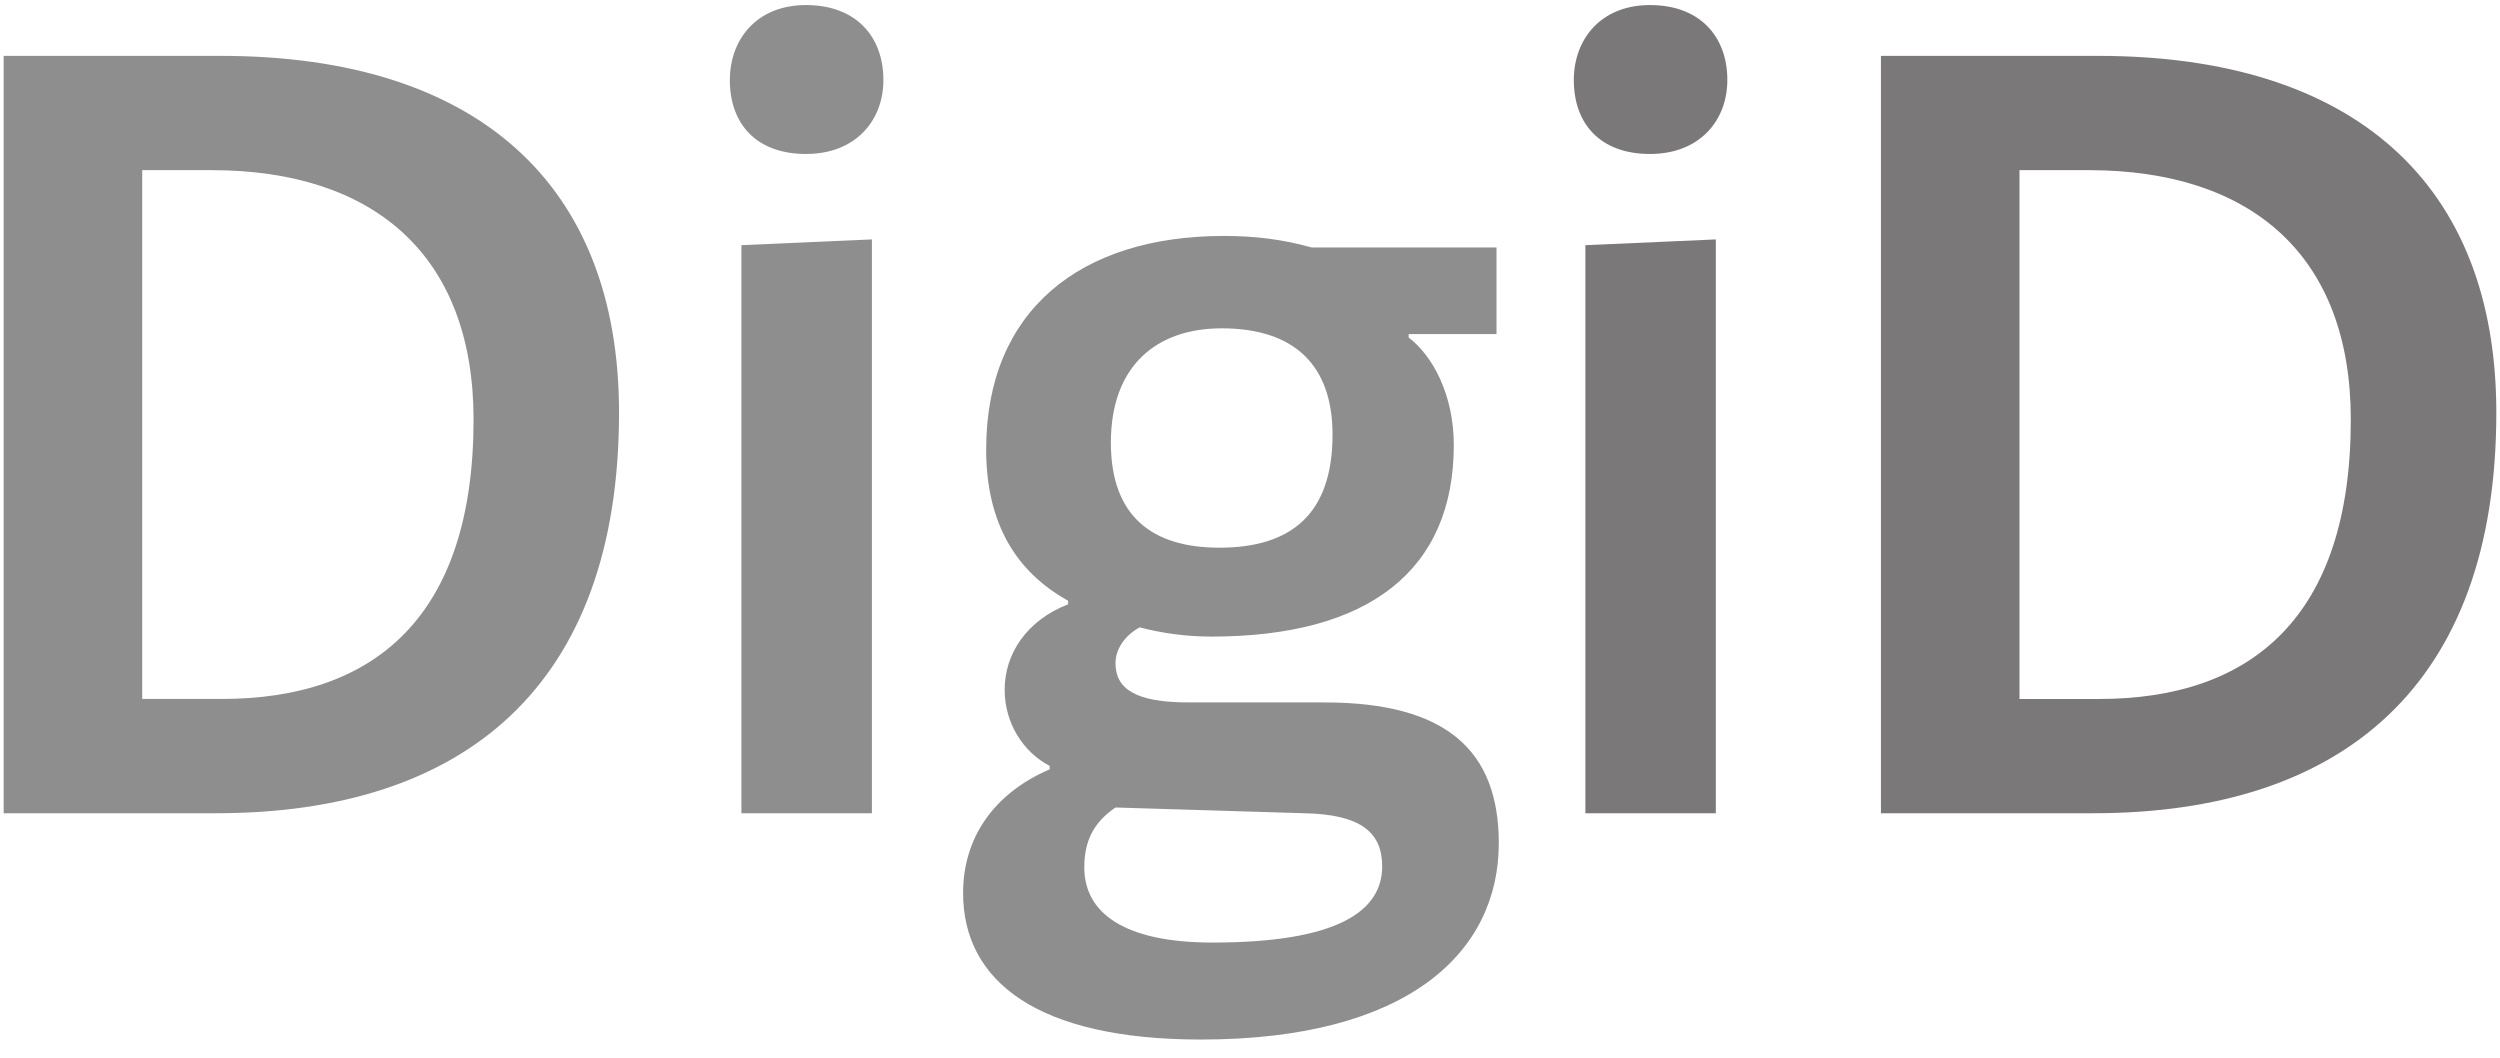 <?xml version="1.0" encoding="UTF-8"?>
<svg xmlns="http://www.w3.org/2000/svg" width="78" height="33"><g fill="none" fill-rule="evenodd"><path fill="#8e8e8e" d="M4.437 21.807h2.486c4.755 0 7.852-2.557 7.852-8.717 0-5.115-3.097-7.781-8.177-7.781H4.437v16.498zM.114 25.374V1.743h6.772c7.998 0 12.428 3.998 12.428 11.13 0 8.538-4.827 12.5-12.572 12.5H.114zm27.09 0h-4.072V7.65l4.071-.18v17.903zM25.148.158c1.55 0 2.414.972 2.414 2.34 0 1.262-.865 2.306-2.414 2.306-1.549 0-2.377-.936-2.377-2.306 0-1.26.828-2.34 2.377-2.34zm16.427 13.4c0-2.161-1.19-3.314-3.458-3.314-2.018 0-3.458 1.153-3.458 3.566 0 2.306 1.296 3.278 3.386 3.278 2.234 0 3.53-1.044 3.53-3.53m-3.746 15.85c3.89 0 5.295-.972 5.295-2.378 0-1.044-.649-1.62-2.415-1.656l-5.906-.18c-.685.468-.973 1.044-.973 1.872 0 1.406 1.225 2.342 3.999 2.342m-.757-7.492h4.25c3.82 0 5.44 1.512 5.44 4.394 0 3.387-2.81 6.124-9.294 6.124-5.079 0-7.42-1.801-7.42-4.575 0-1.693.936-3.098 2.701-3.855v-.108c-.828-.432-1.404-1.332-1.404-2.377 0-1.117.684-2.161 1.98-2.665v-.11c-1.62-.9-2.557-2.412-2.557-4.718 0-4.322 2.918-6.664 7.42-6.664.973 0 1.838.108 2.738.36h5.765v2.702h-2.74v.108c.758.577 1.407 1.802 1.407 3.35 0 3.927-2.667 5.98-7.565 5.98-.793 0-1.55-.108-2.234-.288-.468.252-.756.684-.756 1.116 0 .794.612 1.226 2.269 1.226"/><path fill="#7b7879" d="M53.535 25.374h-4.071V7.65l4.07-.18v17.903zM51.48.158c1.549 0 2.413.972 2.413 2.34 0 1.262-.864 2.306-2.413 2.306-1.548 0-2.377-.936-2.377-2.306 0-1.26.829-2.34 2.377-2.34zm11.527 21.65h2.486c4.754 0 7.852-2.558 7.852-8.718 0-5.115-3.098-7.781-8.177-7.781h-2.16v16.498zm-4.322 3.566V1.743h6.771c7.999 0 12.429 3.998 12.429 11.13 0 8.538-4.828 12.5-12.572 12.5h-6.628z"/></g></svg>
